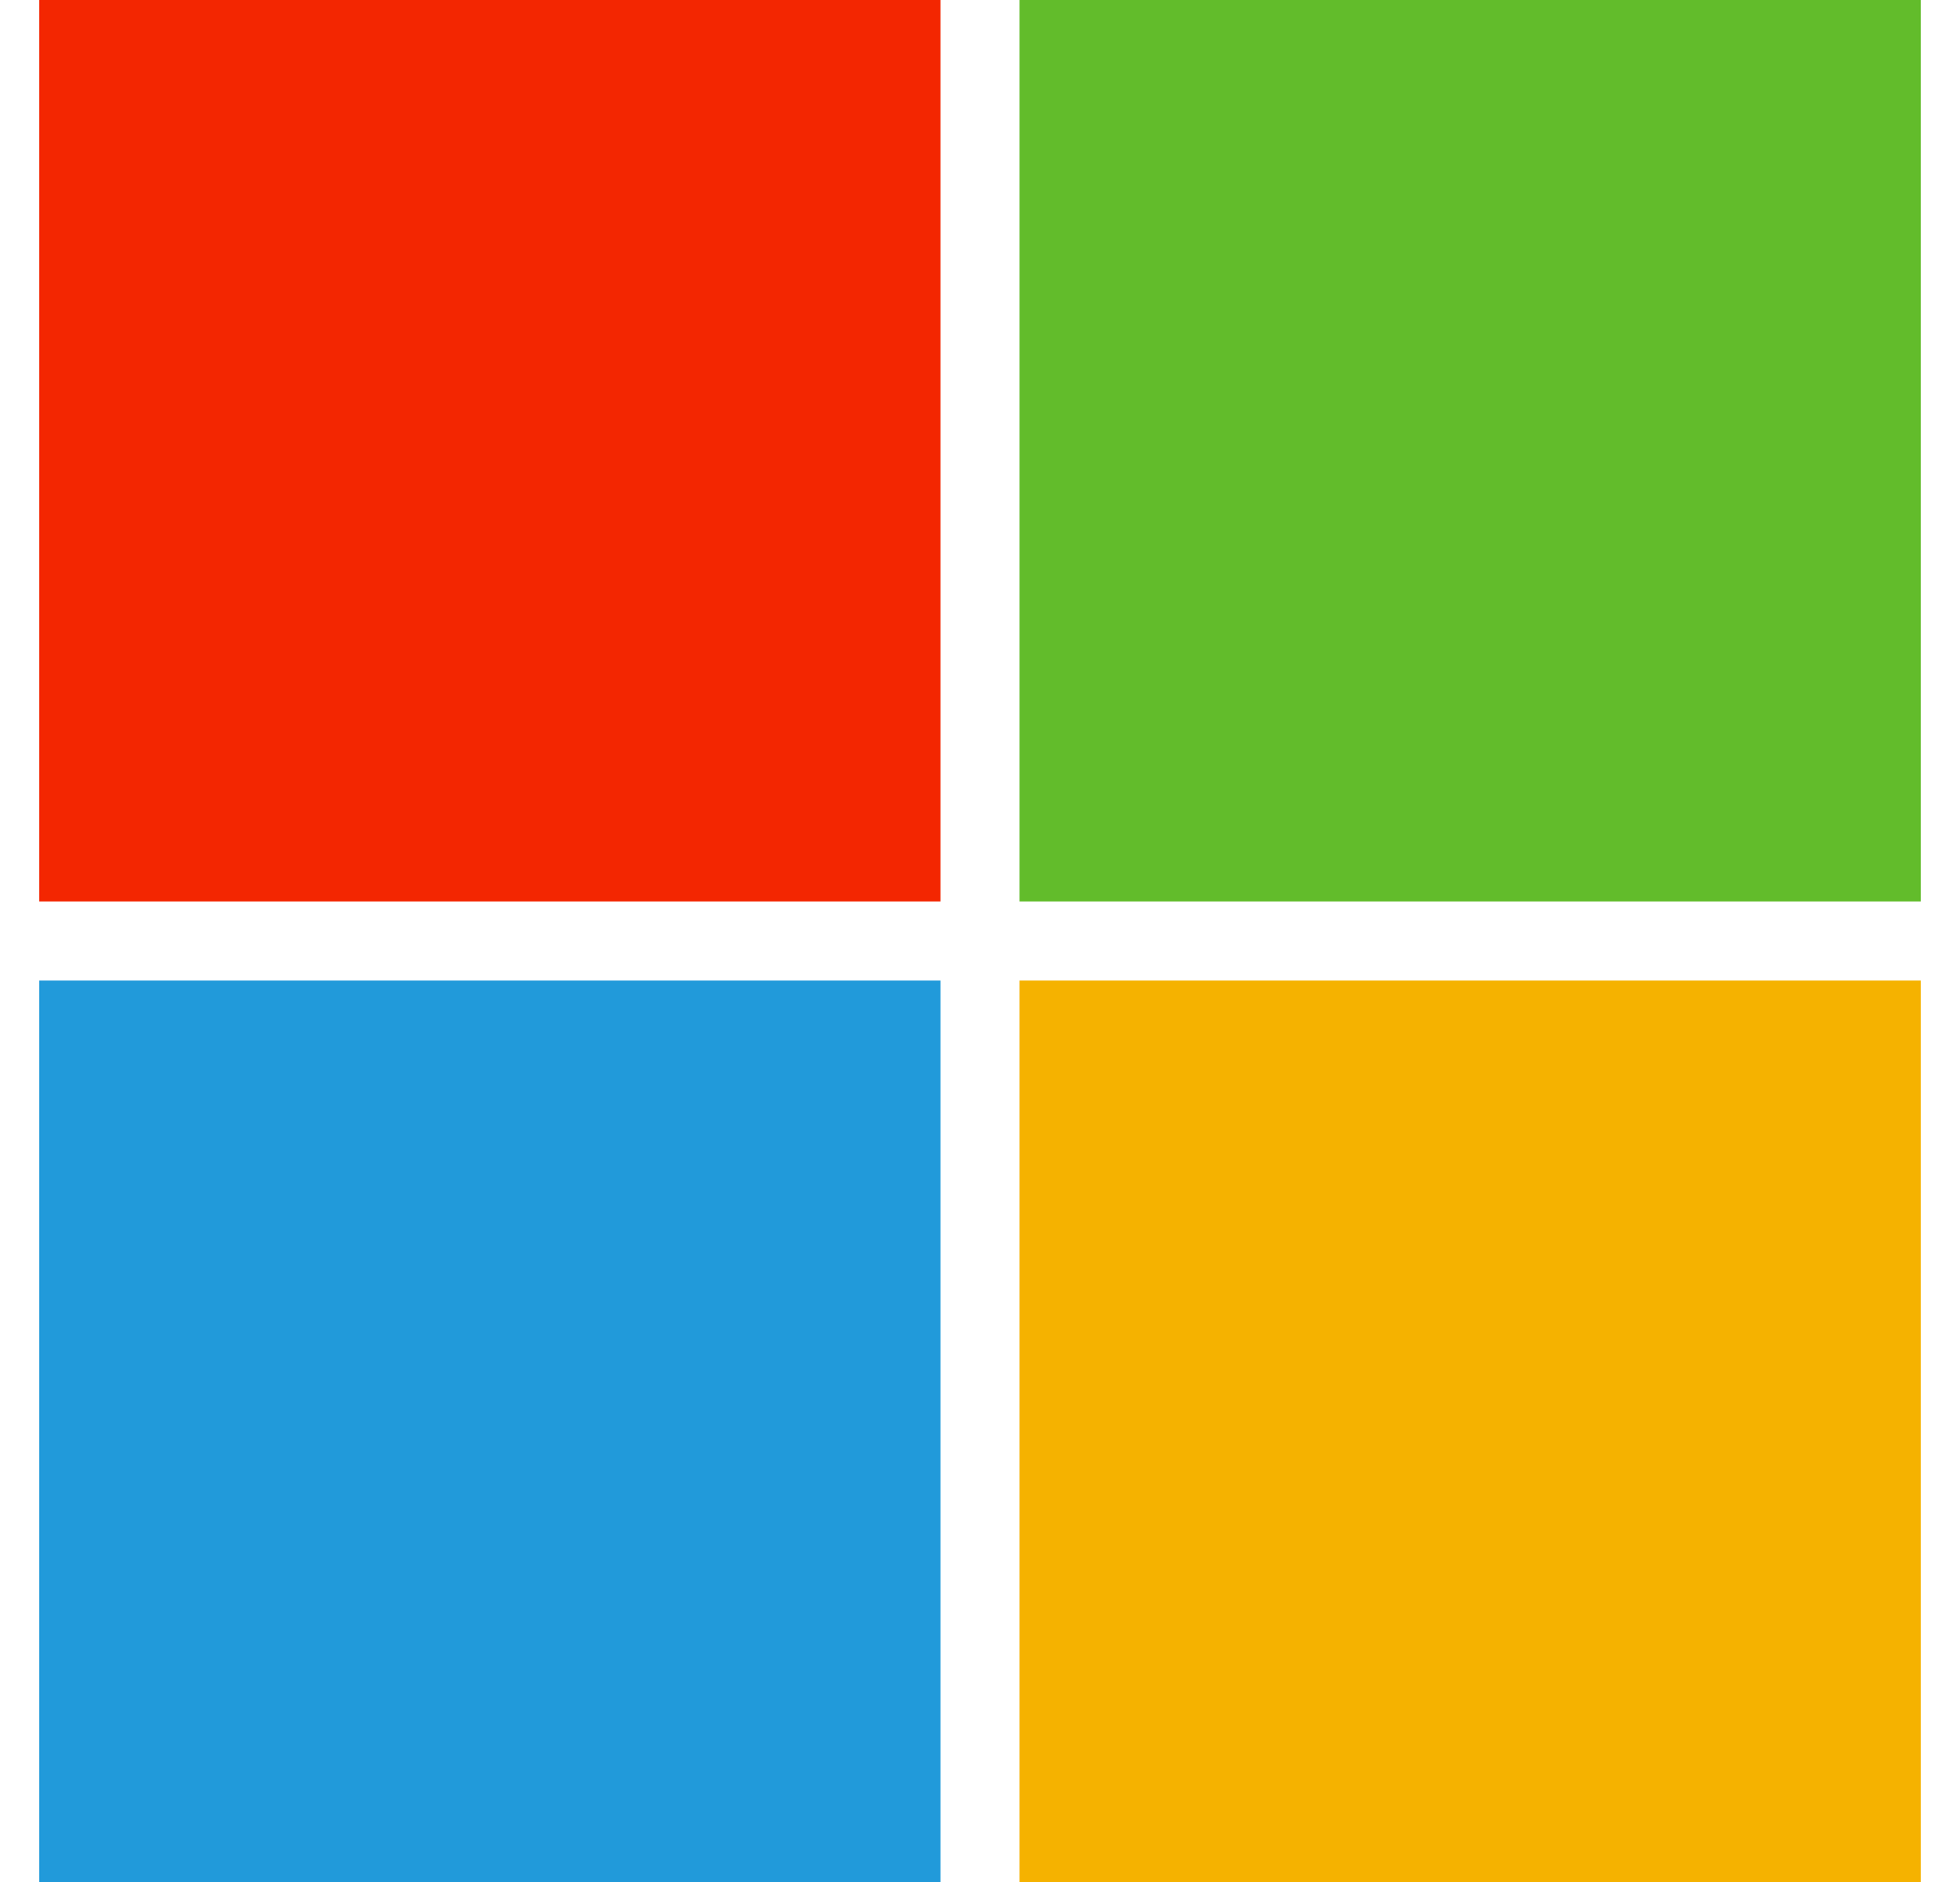 <svg width="25" height="24" viewBox="0 0 25 24" fill="none" xmlns="http://www.w3.org/2000/svg">
<g id="Microsoft" clip-path="url(#clip0_2042_46227)">
<path id="Vector" d="M13.004 12.504H24.5V24H13.004V12.504Z" fill="#F5B200"/>
<path id="Vector_2" d="M13.004 0H24.5V11.496H13.004V0Z" fill="#62BC2B"/>
<path id="Vector_3" d="M0.5 12.504H11.996V24H0.5V12.504Z" fill="#219ADA"/>
<path id="Vector_4" d="M0.5 0H11.996V11.496H0.5V0Z" fill="#F32601"/>
</g>
<defs>
<clipPath id="clip0_2042_46227">
<rect width="24" height="24" fill="white" transform="translate(0.5)"/>
</clipPath>
</defs>
</svg>
